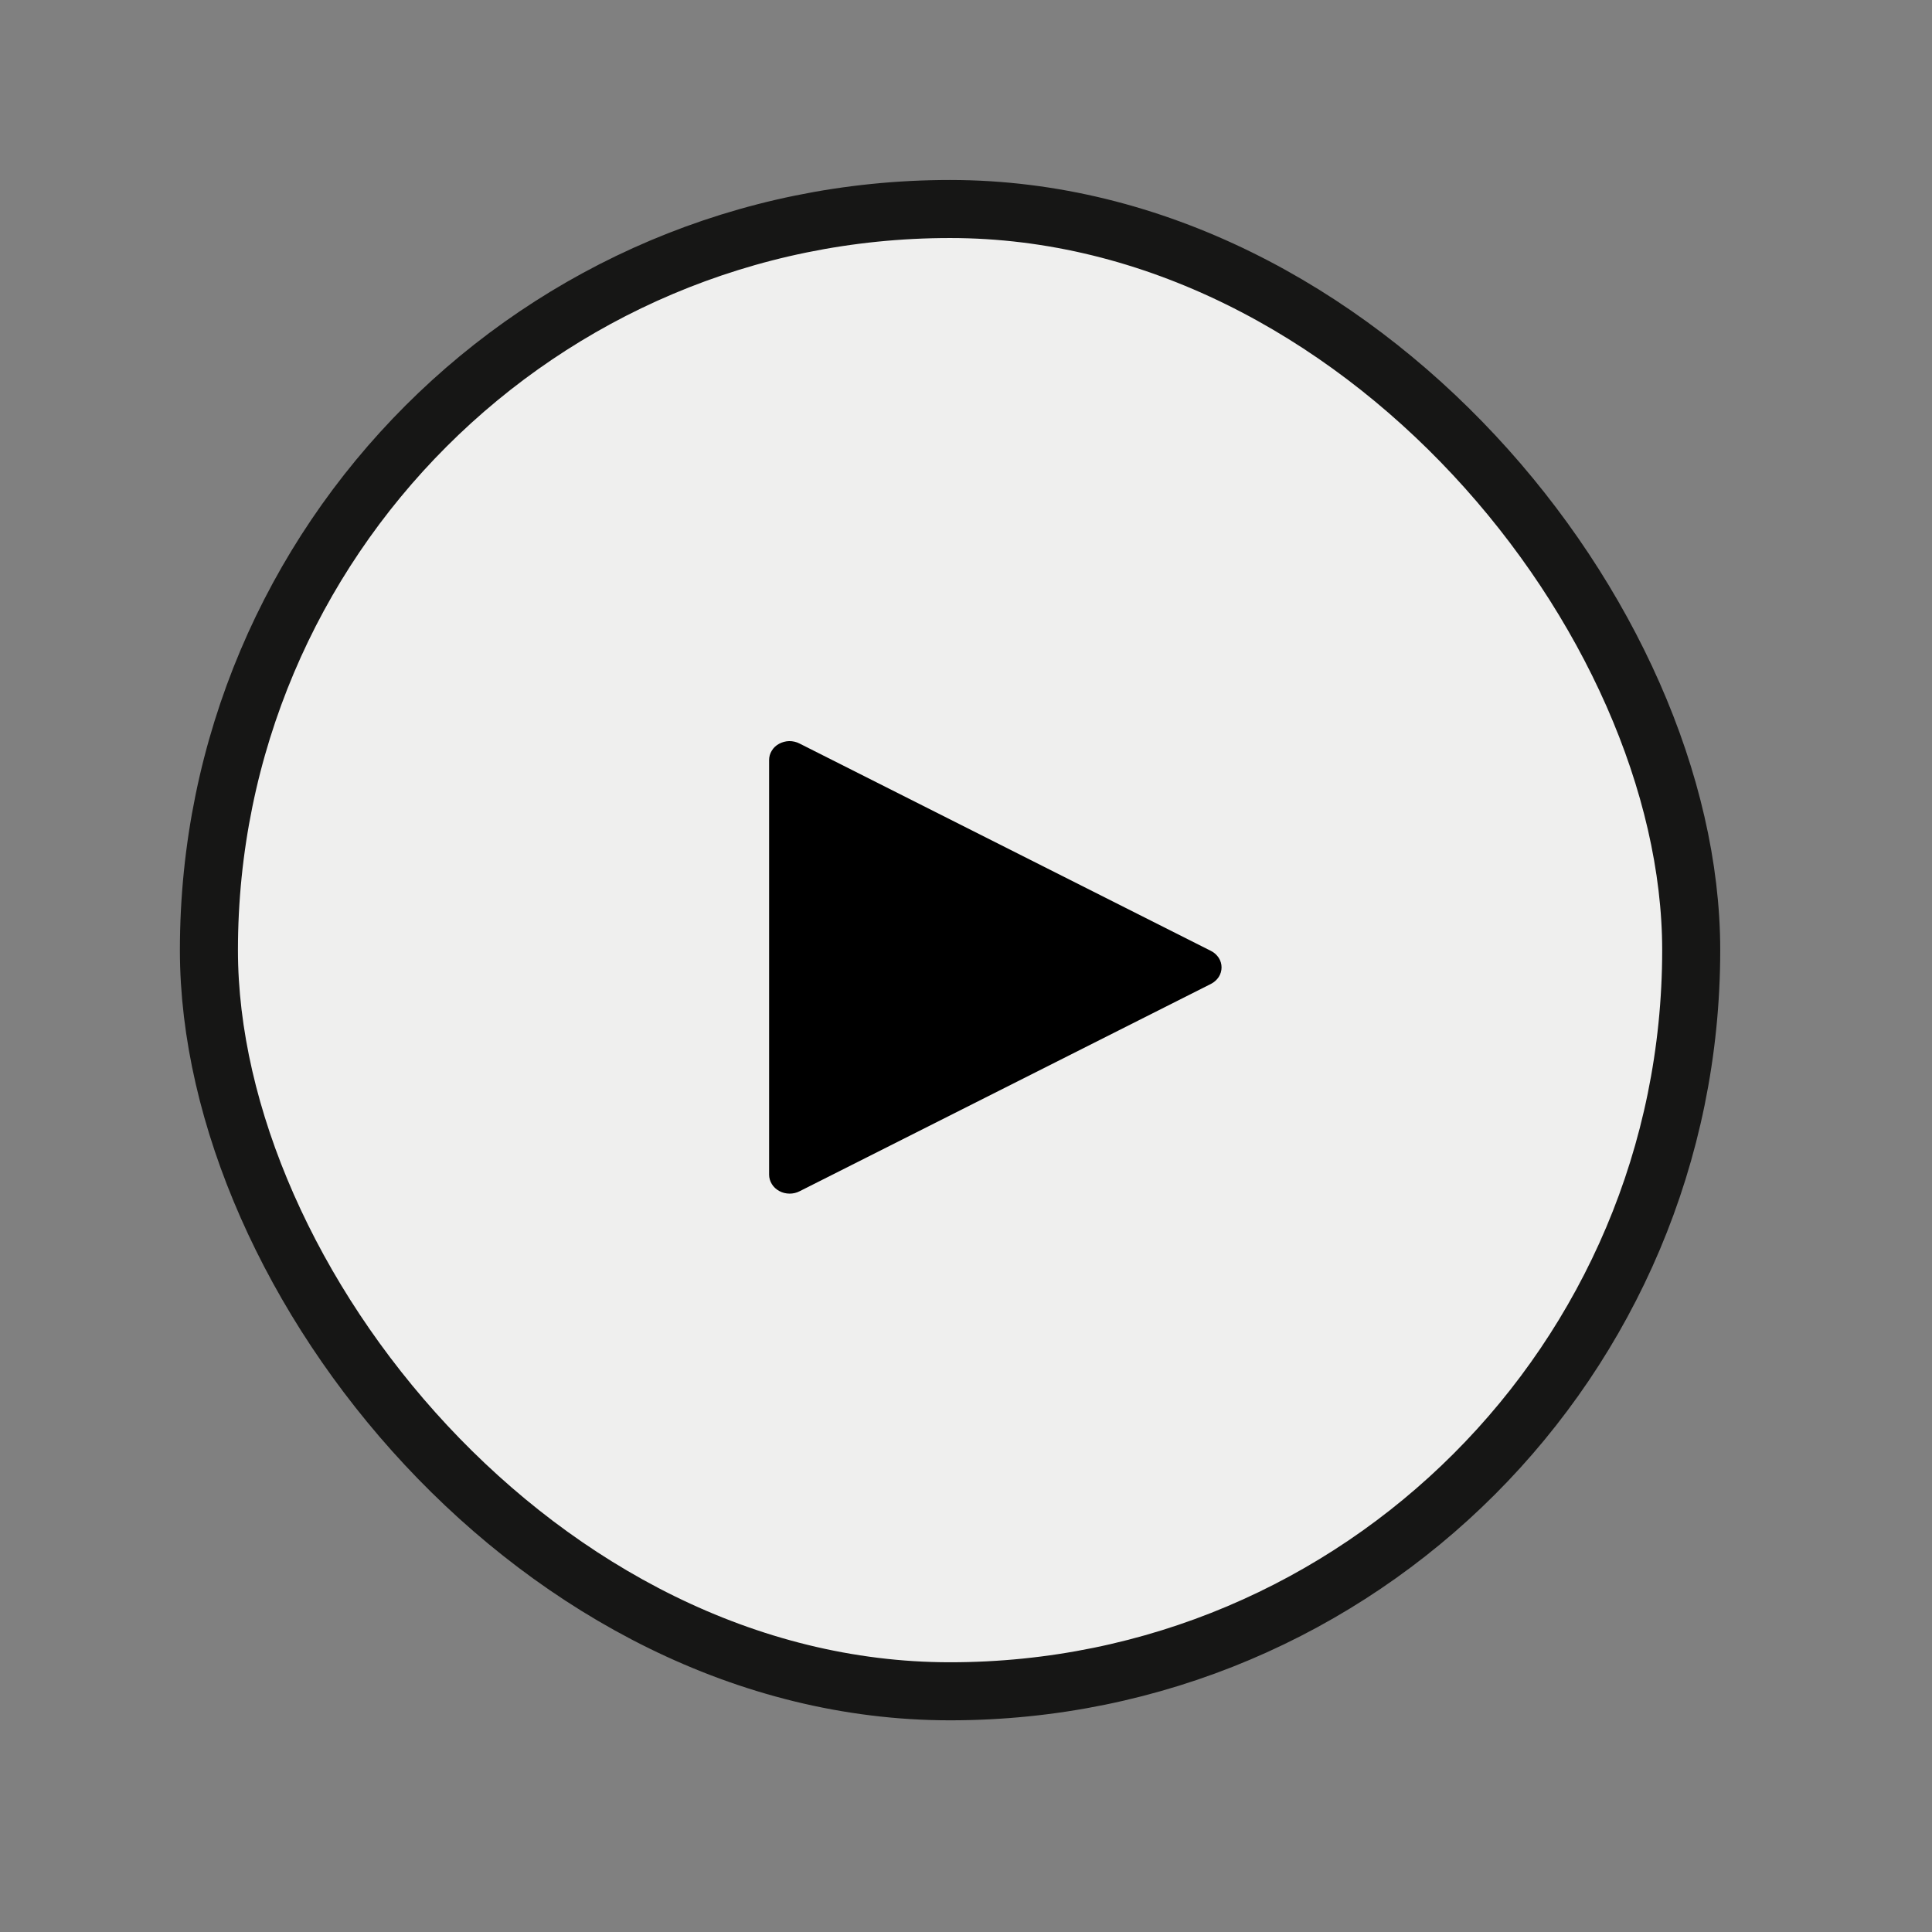 <?xml version="1.0" encoding="UTF-8"?> <svg xmlns="http://www.w3.org/2000/svg" width="22" height="22" viewBox="0 0 22 22" fill="none"><rect x="0" y="0" width="22" height="22" fill="#808080" stroke="none"/><rect x="2.379" y="2.38" width="16.879" height="16.879" rx="8.44" fill="#EFEFEE" stroke="#161615" stroke-width="0.661" stroke-miterlimit="10"></rect><path d="M13.789 10.828L9.105 8.467C9.069 8.448 9.028 8.439 8.987 8.439C8.946 8.44 8.906 8.451 8.871 8.47C8.836 8.489 8.807 8.516 8.788 8.549C8.768 8.581 8.758 8.617 8.758 8.655V13.377C8.758 13.414 8.769 13.451 8.789 13.483C8.809 13.516 8.838 13.543 8.873 13.562C8.909 13.582 8.95 13.592 8.992 13.592C9.031 13.592 9.07 13.583 9.105 13.565L13.789 11.204C13.826 11.185 13.856 11.158 13.878 11.125C13.899 11.092 13.91 11.054 13.91 11.016C13.91 10.977 13.899 10.94 13.878 10.907C13.856 10.874 13.826 10.846 13.789 10.828Z" fill="black"></path></svg> 